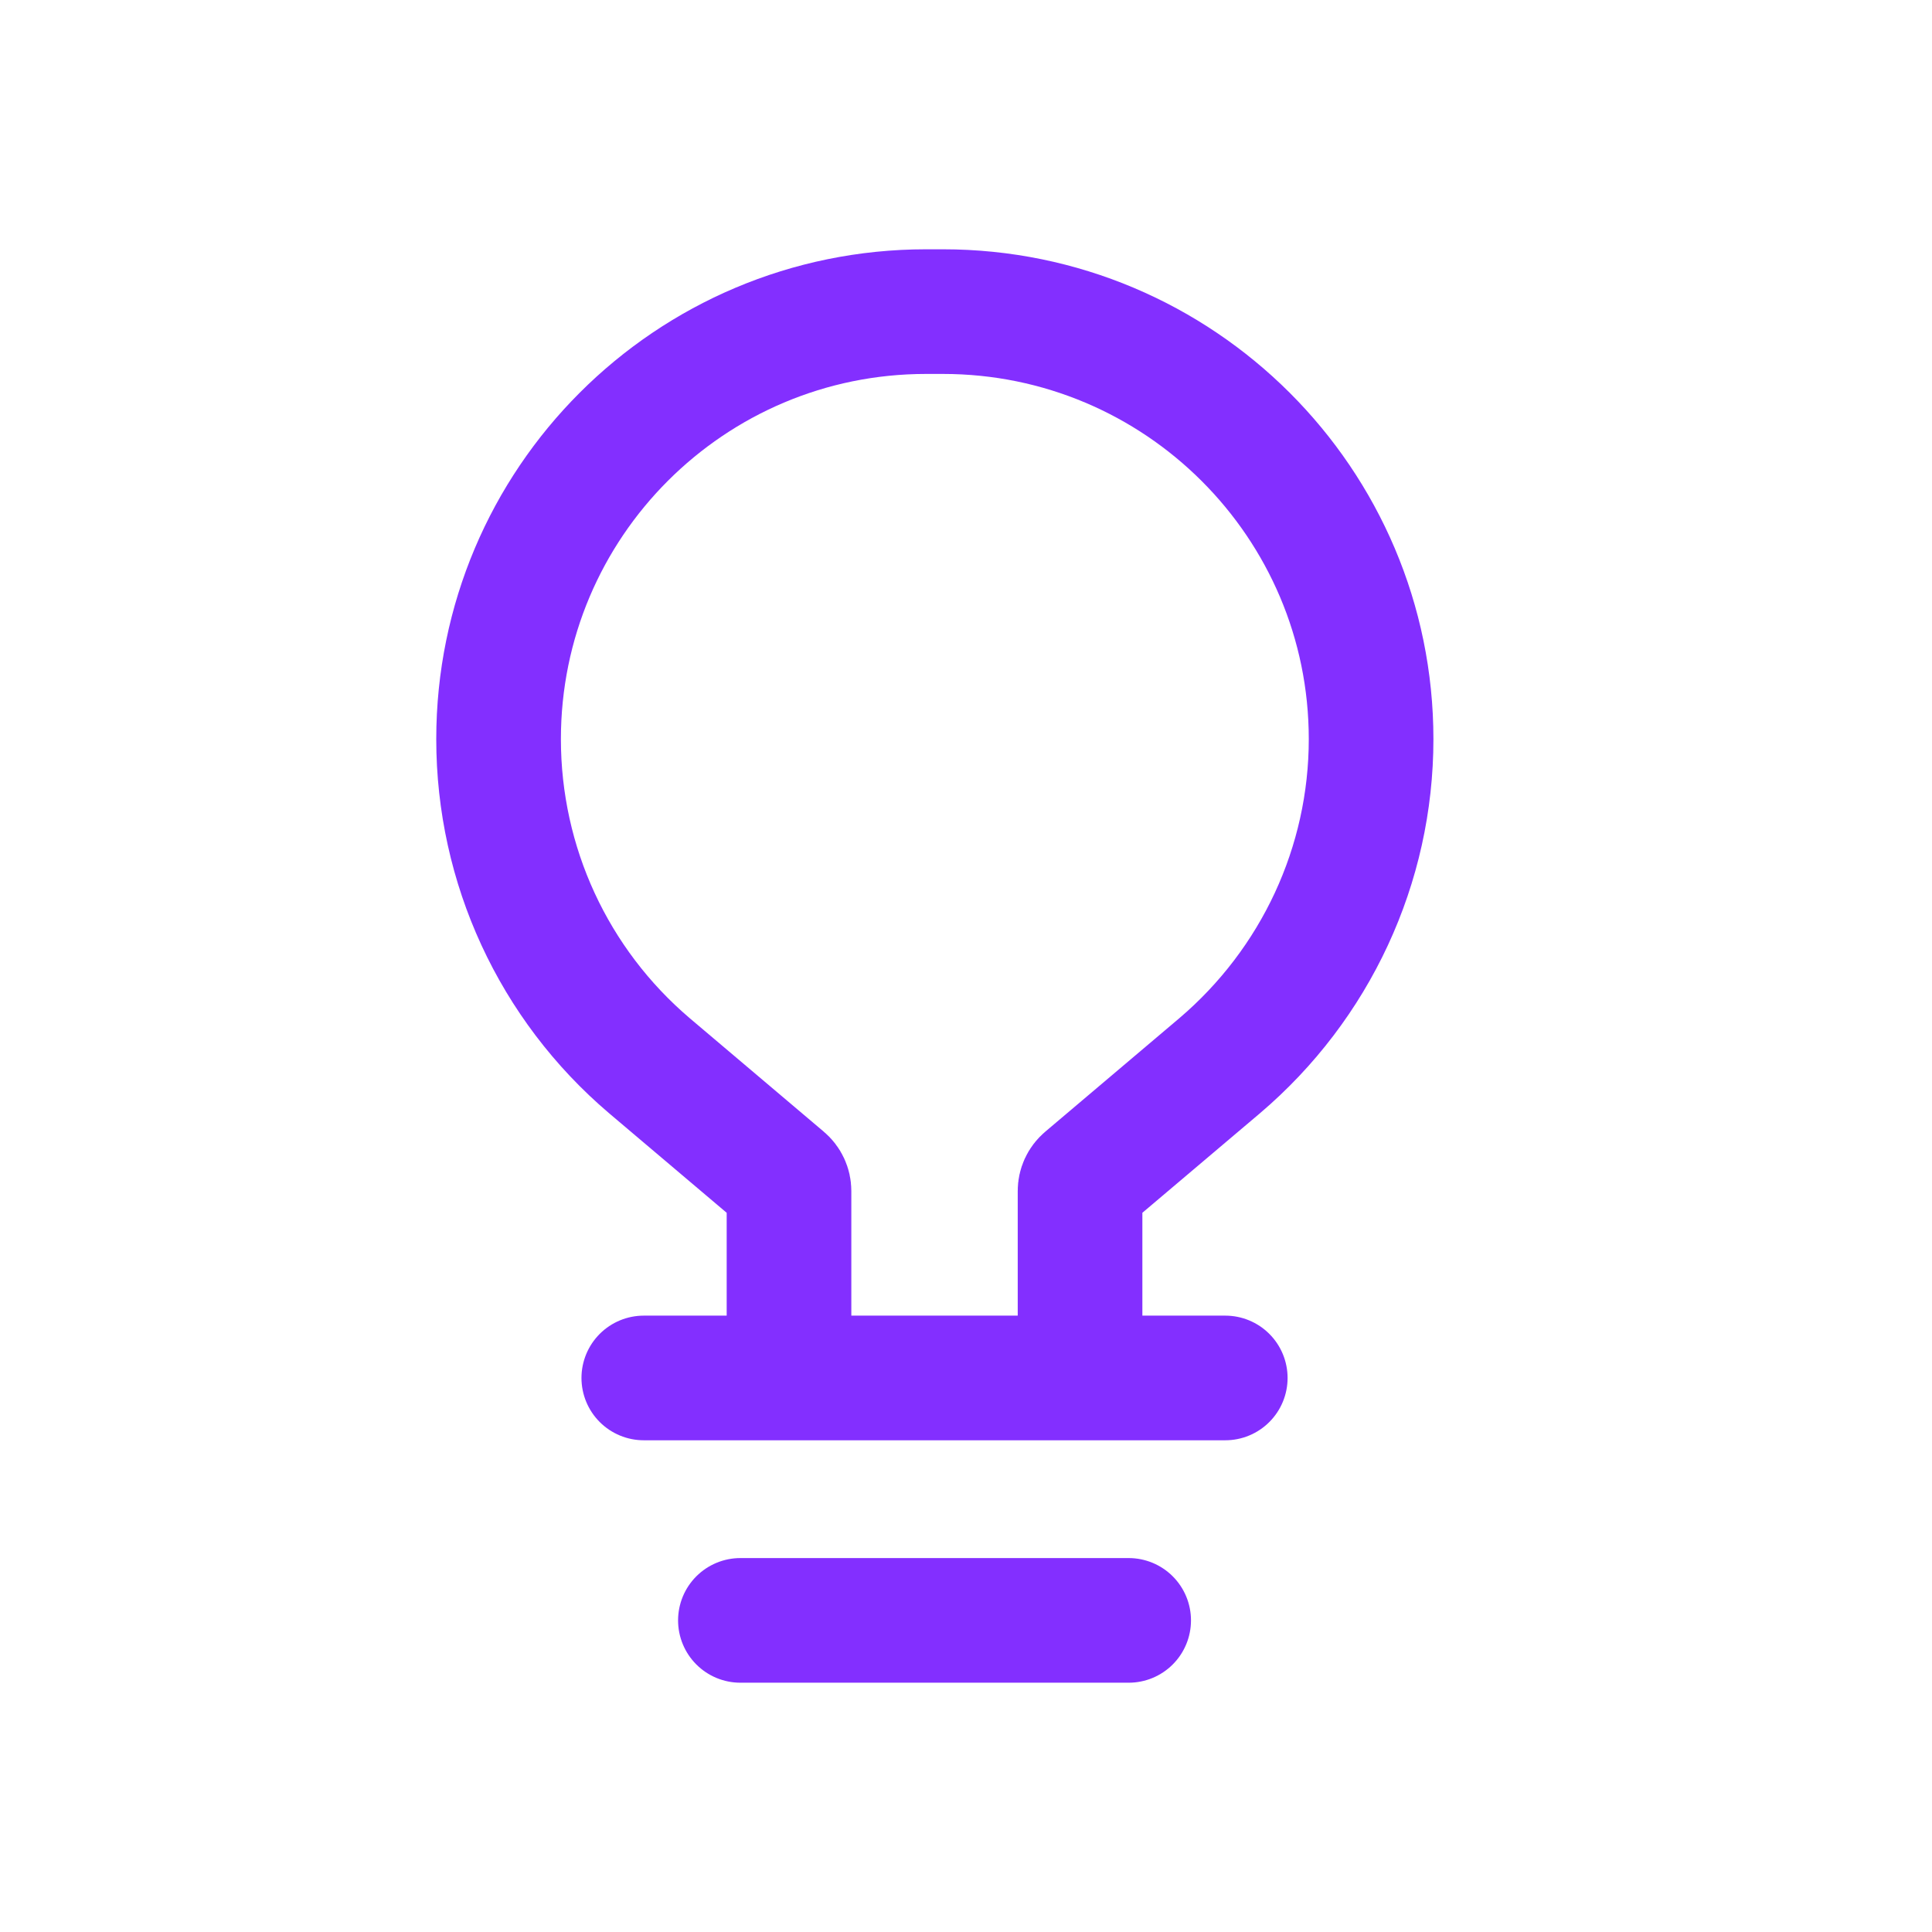 <svg width="31" height="31" viewBox="0 0 31 31" fill="none" xmlns="http://www.w3.org/2000/svg" xmlns:xlink="http://www.w3.org/1999/xlink">
	<desc>
			Created with Pixso.
	</desc>
	<defs>
		<clipPath id="clip368_1827">
			<rect id="画板 3417" width="31" height="31" fill="white" fill-opacity="0"/>
		</clipPath>
	</defs>
	<rect id="画板 3417" width="31" height="31" fill="#FFFFFF" fill-opacity="0"/>
	<g clip-path="url(#clip368_1827)">
		<path id="path" d="M18.31 21.31L18.33 21.33C18.33 21.89 17.89 22.33 17.33 22.33C16.77 22.33 16.33 21.89 16.33 21.33L16.35 21.31L18.31 21.31ZM13.64 21.31L13.66 21.33C13.66 21.89 13.22 22.33 12.66 22.33C12.1 22.33 11.66 21.89 11.66 21.33L11.68 21.31L13.64 21.31Z" fill="#832FFF" fill-opacity="0" fill-rule="nonzero"/>
		<path id="path" d="M17.33 21.33L17.33 19.11C17.33 19.04 17.36 18.97 17.42 18.92L19.57 17.1C21.11 15.79 22 13.88 22 11.86C22 8.07 18.92 5 15.13 5L14.86 5C11.07 5 8 8.07 8 11.86C8 13.88 8.88 15.79 10.42 17.1L12.57 18.92C12.63 18.97 12.66 19.04 12.66 19.11L12.66 21.33" stroke="#832FFF" stroke-opacity="1" stroke-width="2" stroke-linecap="round"/>
		<path id="path" d="M10.35 23.09L10.33 23.11C9.77 23.11 9.33 22.67 9.33 22.11C9.33 21.55 9.77 21.11 10.33 21.11L10.35 21.13L10.35 23.09ZM19.64 21.13L19.66 21.11C20.22 21.11 20.66 21.55 20.66 22.11C20.66 22.67 20.22 23.11 19.66 23.11L19.64 23.09L19.64 21.13Z" fill="#832FFF" fill-opacity="0" fill-rule="nonzero"/>
		<path id="path" d="M10.33 22.11L19.66 22.11" stroke="#832FFF" stroke-opacity="1" stroke-width="2" stroke-linejoin="round" stroke-linecap="round"/>
		<path id="path" d="M11.9 26.98L11.88 27C11.32 27 10.88 26.56 10.88 26C10.88 25.43 11.32 25 11.88 25L11.9 25.02L11.9 26.98ZM18.09 25.02L18.11 25C18.67 25 19.11 25.43 19.11 26C19.11 26.56 18.67 27 18.11 27L18.09 26.98L18.09 25.02Z" fill="#832FFF" fill-opacity="0" fill-rule="nonzero"/>
		<path id="path" d="M11.88 26L18.11 26" stroke="#832FFF" stroke-opacity="1" stroke-width="2" stroke-linejoin="round" stroke-linecap="round"/>
	</g>
</svg>
